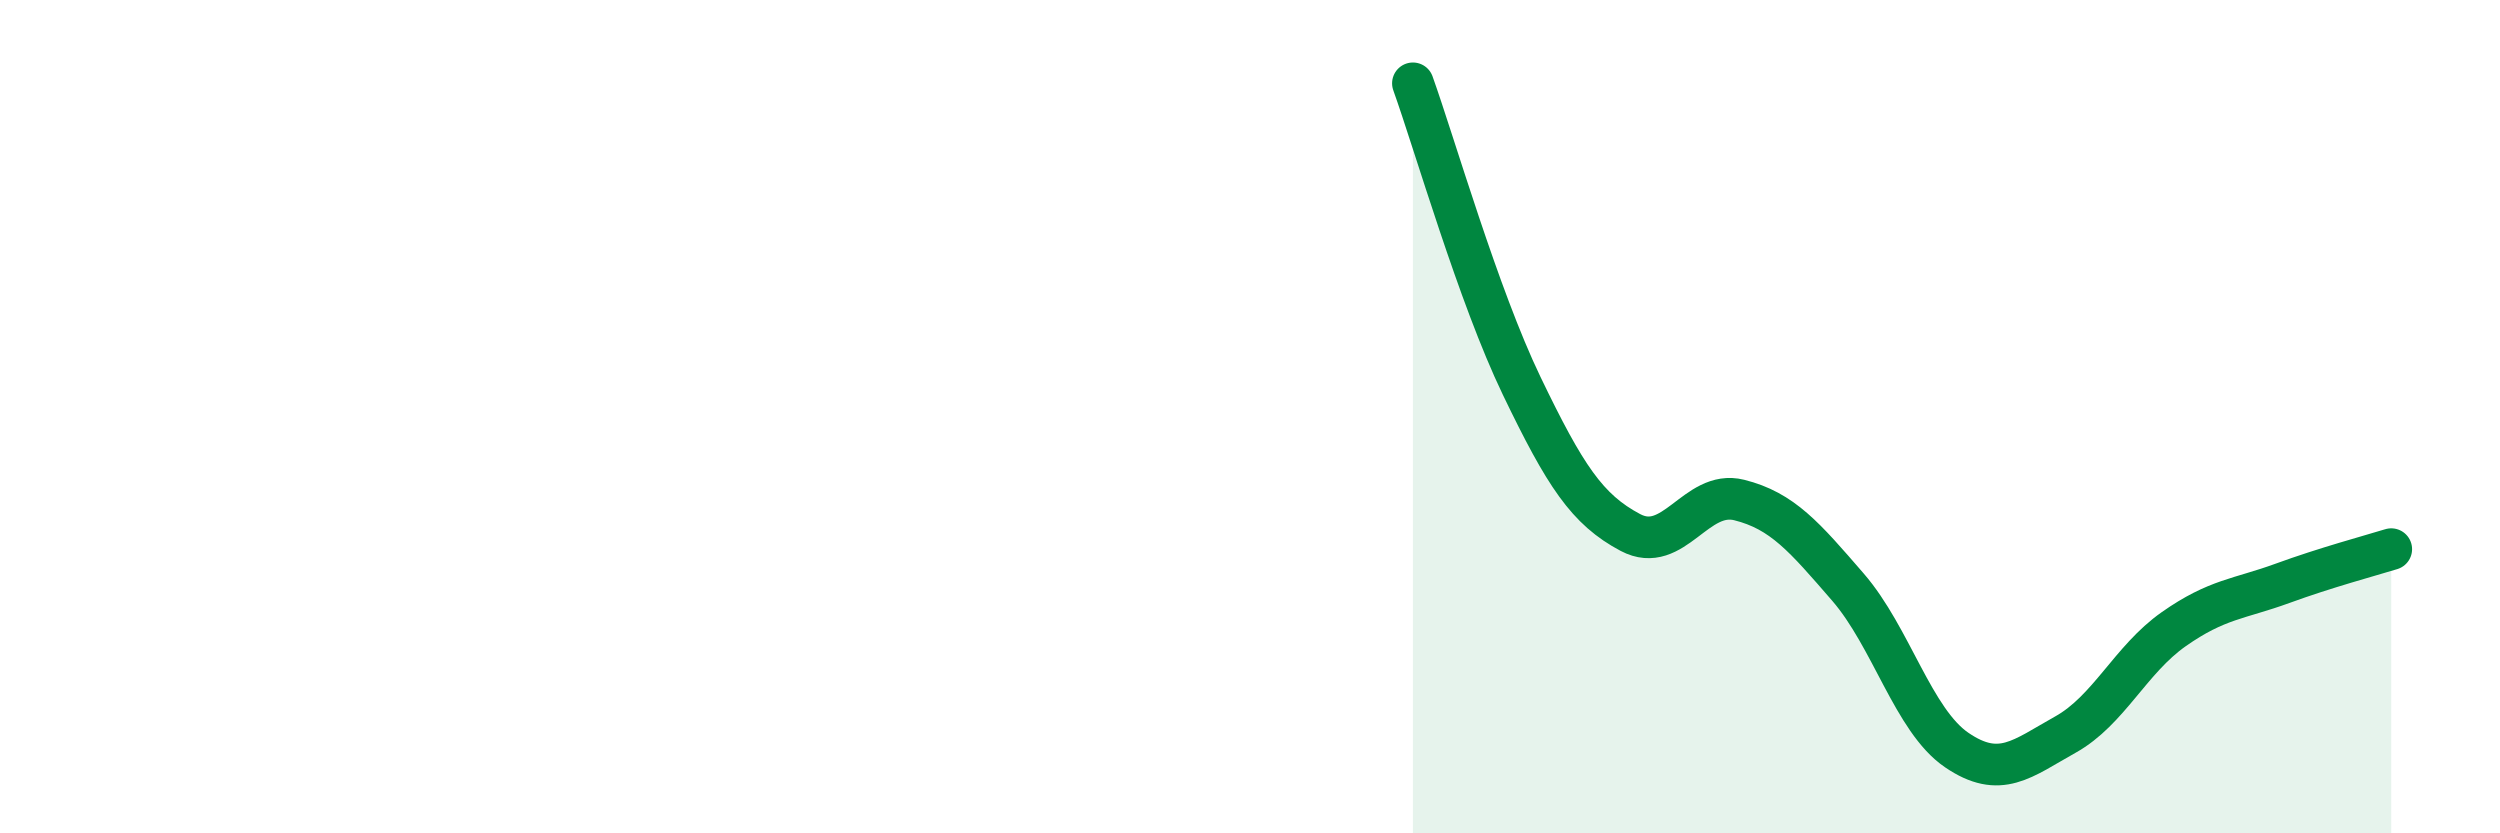 
    <svg width="60" height="20" viewBox="0 0 60 20" xmlns="http://www.w3.org/2000/svg">
      <path
        d="M 33.91,2 C 34.43,3.45 35.48,7.1 36.52,9.26 C 37.56,11.42 38.09,12.23 39.13,12.78 C 40.17,13.33 40.7,11.74 41.74,12 C 42.78,12.26 43.31,12.89 44.35,14.09 C 45.39,15.29 45.92,17.29 46.96,18 C 48,18.71 48.53,18.21 49.57,17.63 C 50.61,17.05 51.13,15.83 52.17,15.1 C 53.21,14.37 53.74,14.38 54.78,14 C 55.82,13.62 56.87,13.34 57.39,13.18L57.39 20L33.91 20Z"
        fill="#008740"
        opacity="0.1"
        stroke-linecap="round"
        stroke-linejoin="round"
      />
      <path
        d="M 33.91,2 C 34.43,3.45 35.48,7.1 36.52,9.26 C 37.56,11.42 38.09,12.23 39.13,12.78 C 40.17,13.33 40.7,11.74 41.74,12 C 42.78,12.26 43.31,12.89 44.35,14.09 C 45.39,15.29 45.92,17.29 46.96,18 C 48,18.71 48.53,18.21 49.57,17.63 C 50.61,17.05 51.13,15.83 52.17,15.1 C 53.21,14.37 53.74,14.38 54.78,14 C 55.82,13.62 56.87,13.34 57.39,13.18"
        stroke="#008740"
        stroke-width="1"
        fill="none"
        stroke-linecap="round"
        stroke-linejoin="round"
      />
    </svg>
  
